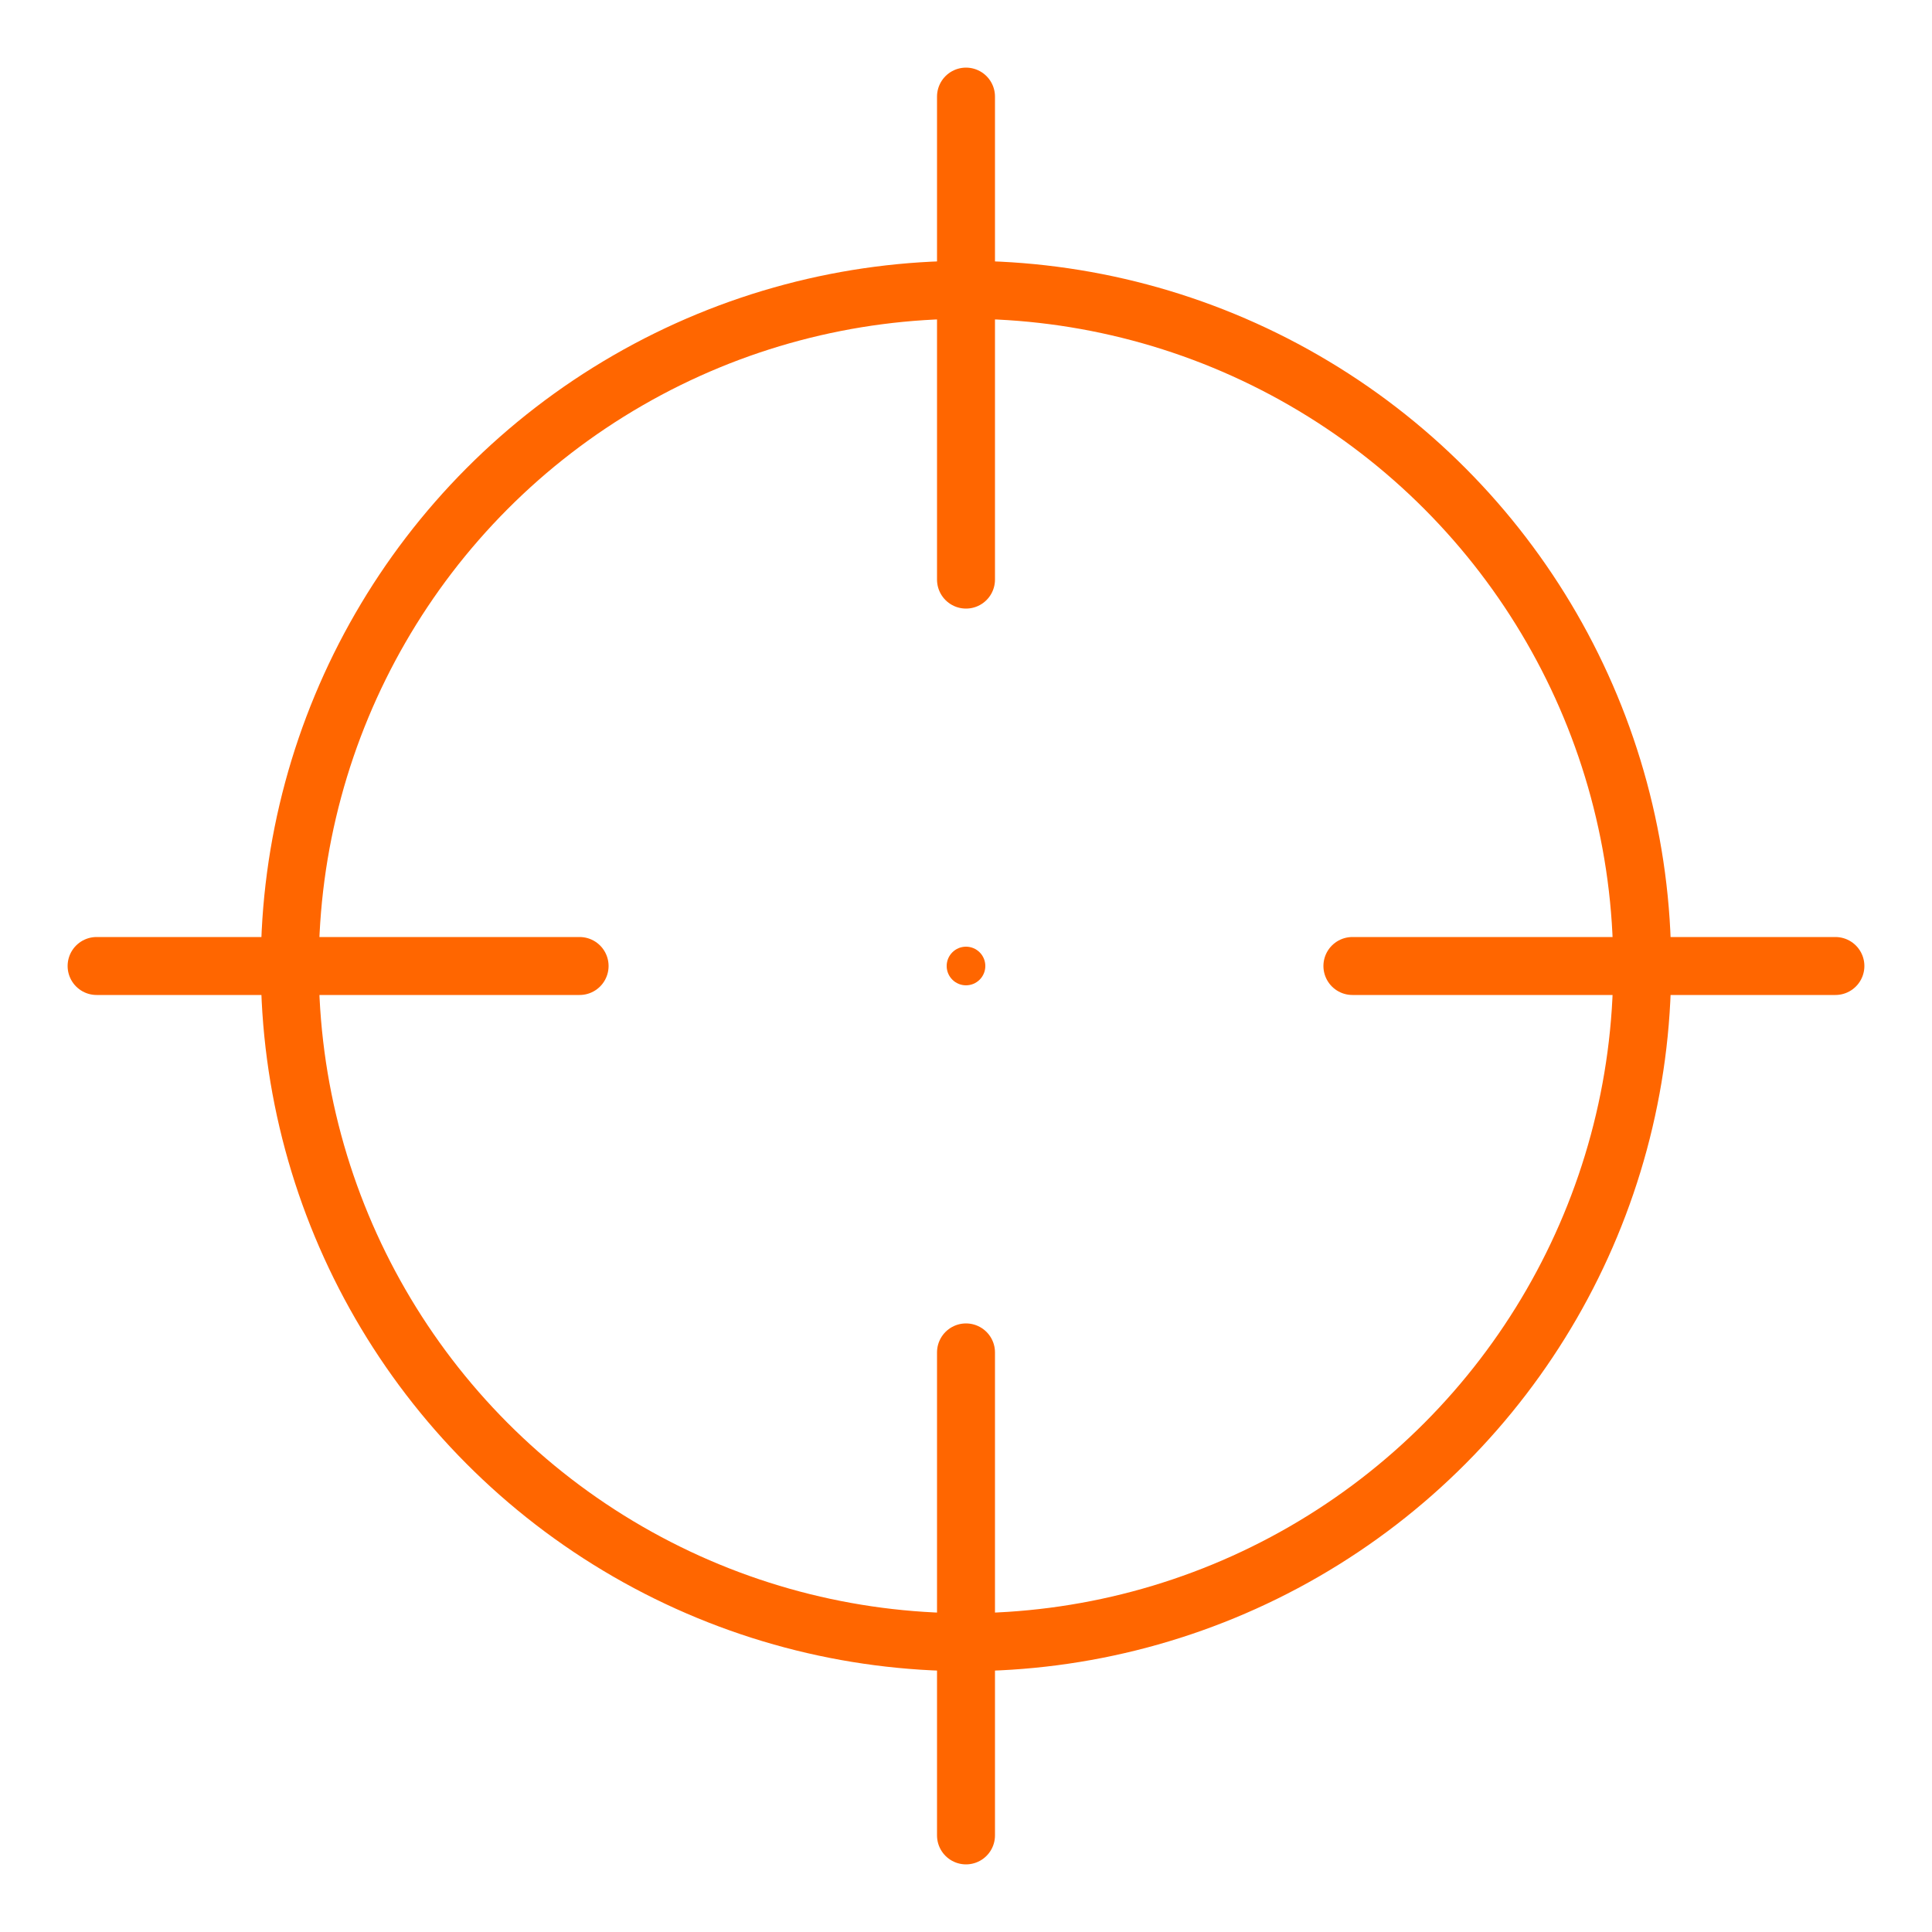 <svg xmlns="http://www.w3.org/2000/svg" viewBox="0 0 200 200"><defs><filter id="a" x="-30%" y="-30%" width="160%" height="160%"><feGaussianBlur stdDeviation="6" result="blur"/><feComposite in="SourceGraphic" in2="blur"/></filter></defs><g filter="url(#a)"><circle cx="100" cy="100" r="70" stroke="#F60" stroke-width="6" fill="none"/><circle cx="100" cy="100" r="2" fill="#F60"/><path d="M100 10v50m0 80v50m-90-90h50m80 0h50" stroke="#F60" stroke-width="6" stroke-linecap="round"/></g></svg>